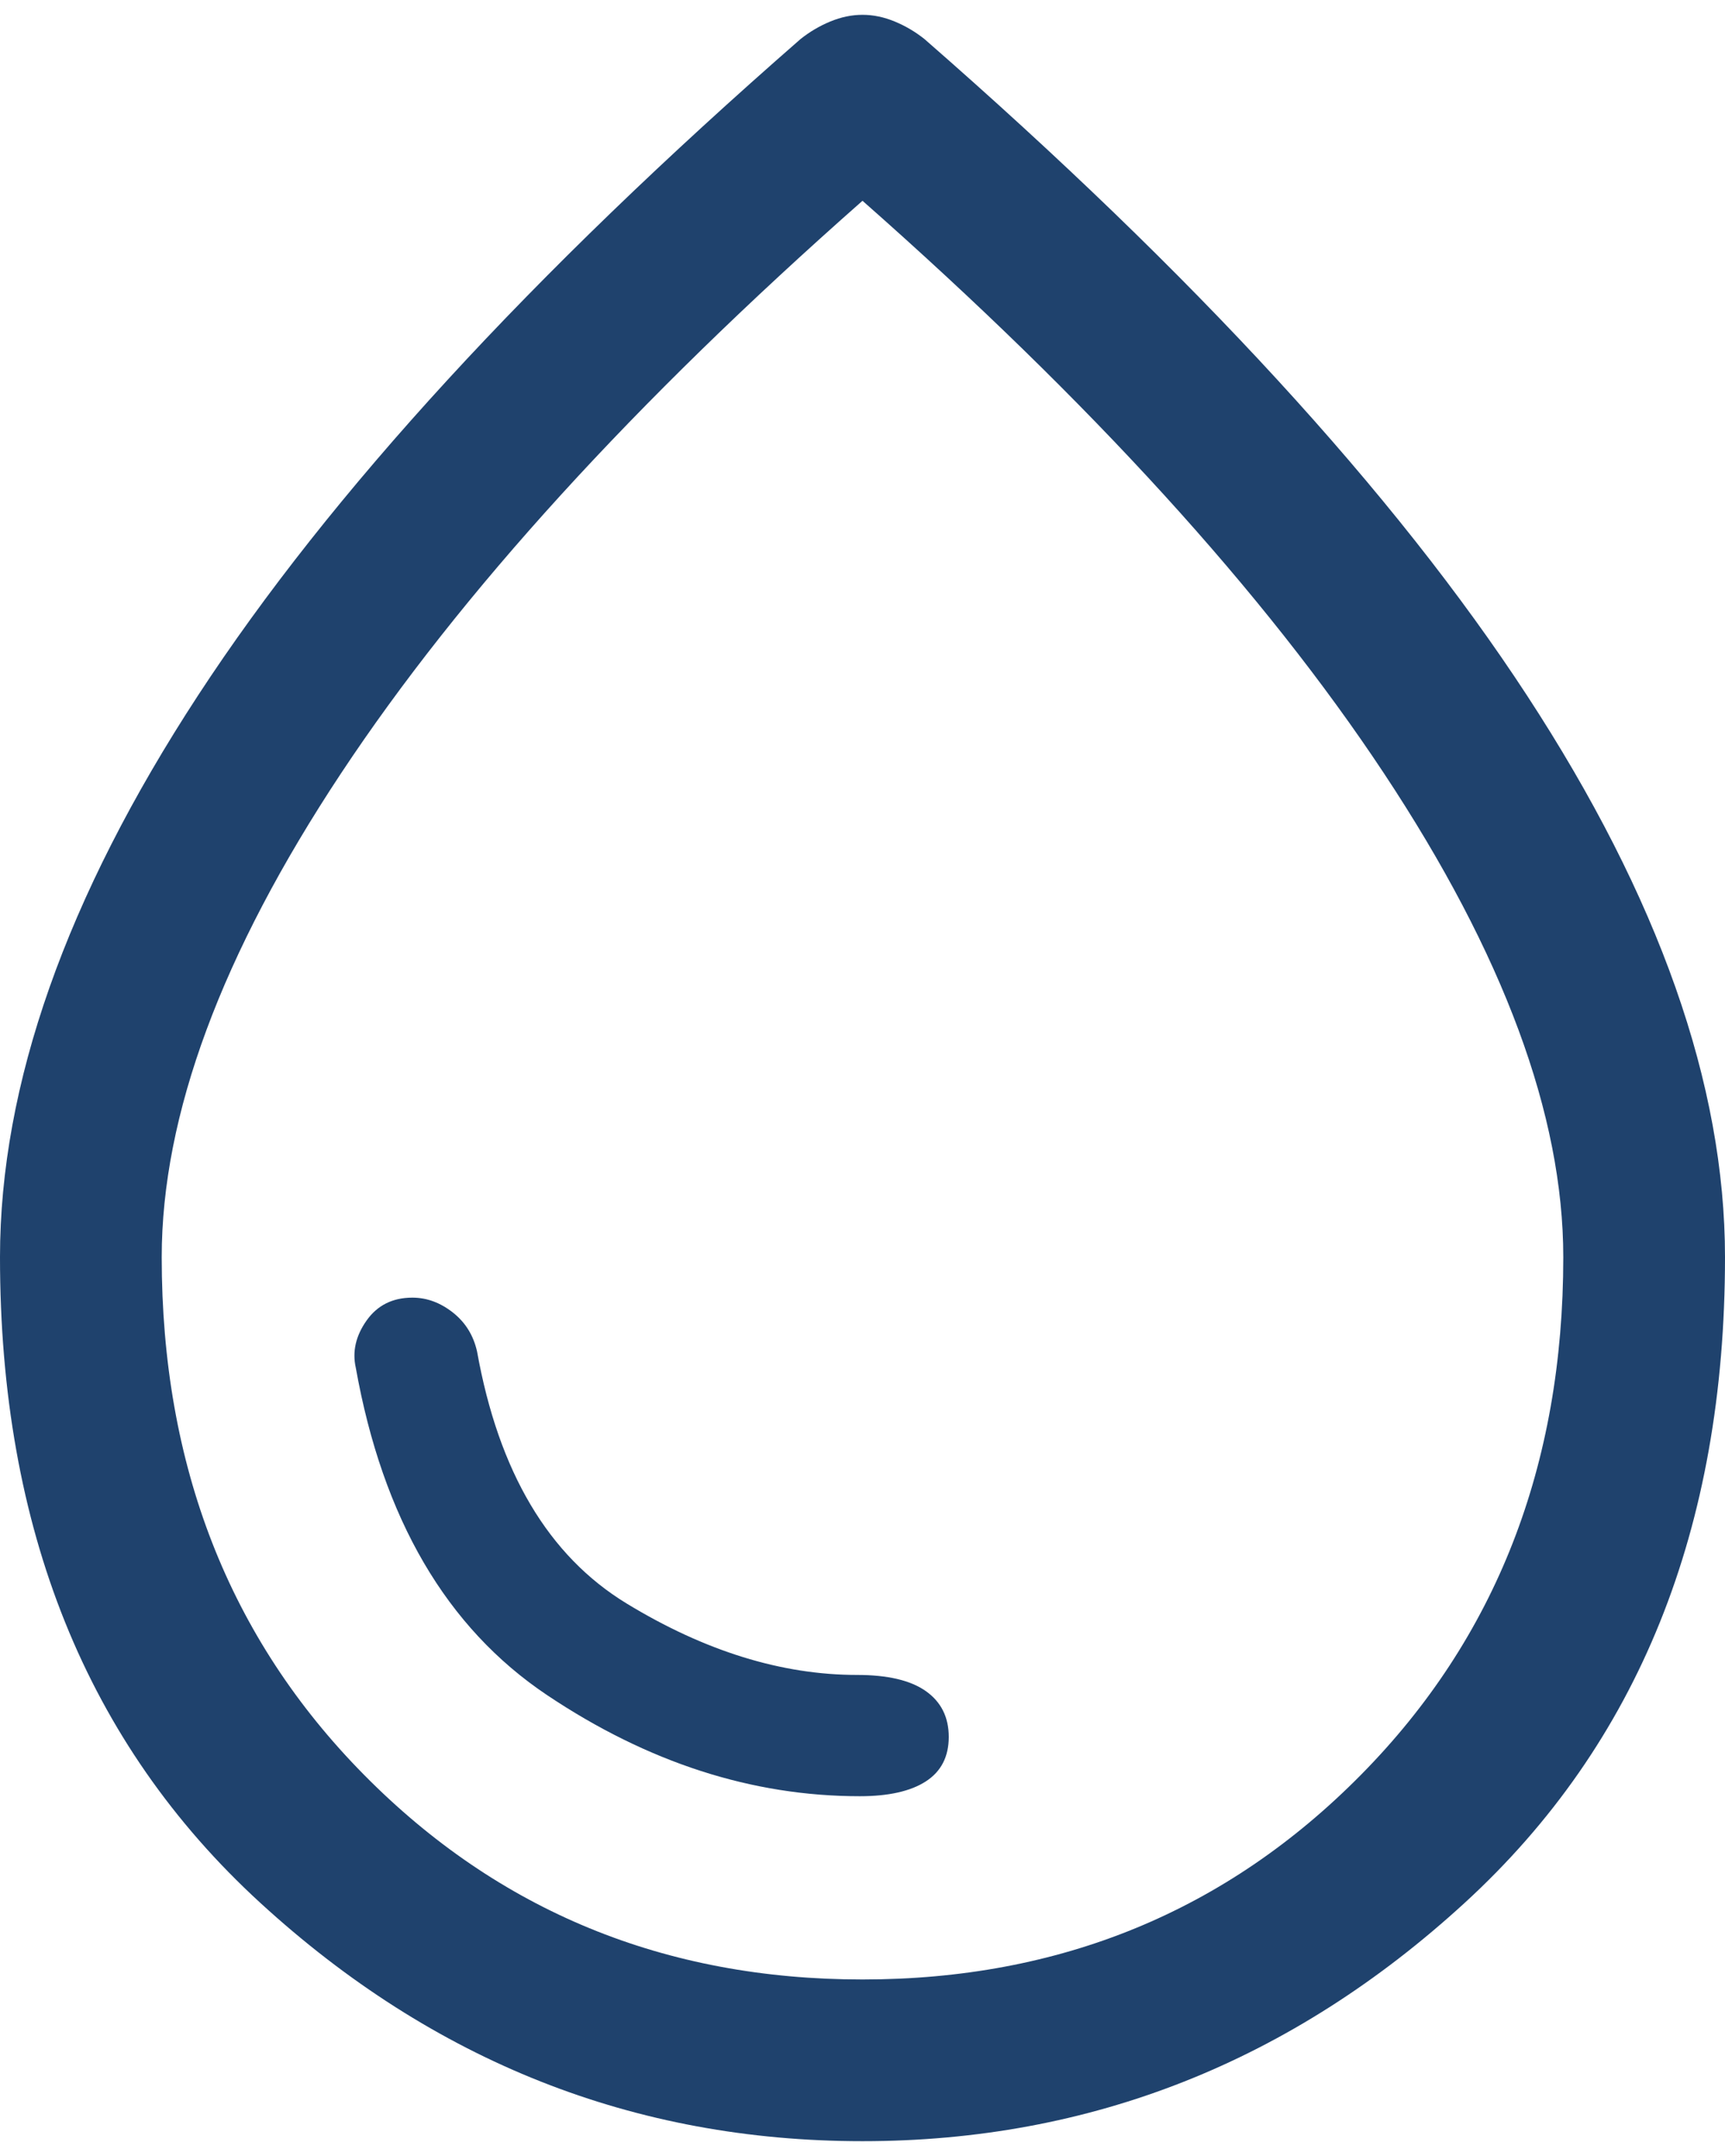 <svg xmlns="http://www.w3.org/2000/svg" width="32" height="40" viewBox="0 0 32 40" fill="none"><path d="M16 39.725C11.767 39.725 8.042 38.25 4.825 35.3C1.608 32.35 0 28.358 0 23.325C0 20.125 1.225 16.65 3.675 12.9C6.125 9.15 9.85 5.092 14.85 0.725C15.017 0.592 15.2 0.483 15.4 0.4C15.6 0.317 15.8 0.275 16 0.275C16.2 0.275 16.4 0.317 16.6 0.4C16.8 0.483 16.983 0.592 17.15 0.725C22.15 5.092 25.875 9.15 28.325 12.9C30.775 16.65 32 20.125 32 23.325C32 28.358 30.392 32.35 27.175 35.3C23.958 38.25 20.233 39.725 16 39.725ZM16 36.725C19.667 36.725 22.75 35.458 25.25 32.925C27.75 30.392 29 27.192 29 23.325C29 20.692 27.892 17.7 25.675 14.35C23.458 11 20.233 7.458 16 3.725C11.767 7.458 8.542 11 6.325 14.35C4.108 17.7 3 20.692 3 23.325C3 27.192 4.25 30.392 6.75 32.925C9.25 35.458 12.333 36.725 16 36.725ZM15.95 33.325C16.483 33.325 16.892 33.233 17.175 33.05C17.458 32.867 17.6 32.592 17.6 32.225C17.6 31.858 17.458 31.575 17.175 31.375C16.892 31.175 16.467 31.075 15.9 31.075C14.5 31.075 13.075 30.633 11.625 29.75C10.175 28.867 9.25 27.308 8.85 25.075C8.783 24.775 8.633 24.533 8.4 24.35C8.167 24.167 7.917 24.075 7.65 24.075C7.283 24.075 7 24.217 6.8 24.5C6.6 24.783 6.533 25.075 6.6 25.375C7.1 28.175 8.283 30.2 10.15 31.45C12.017 32.7 13.95 33.325 15.95 33.325Z" fill="#1F426D"></path></svg>